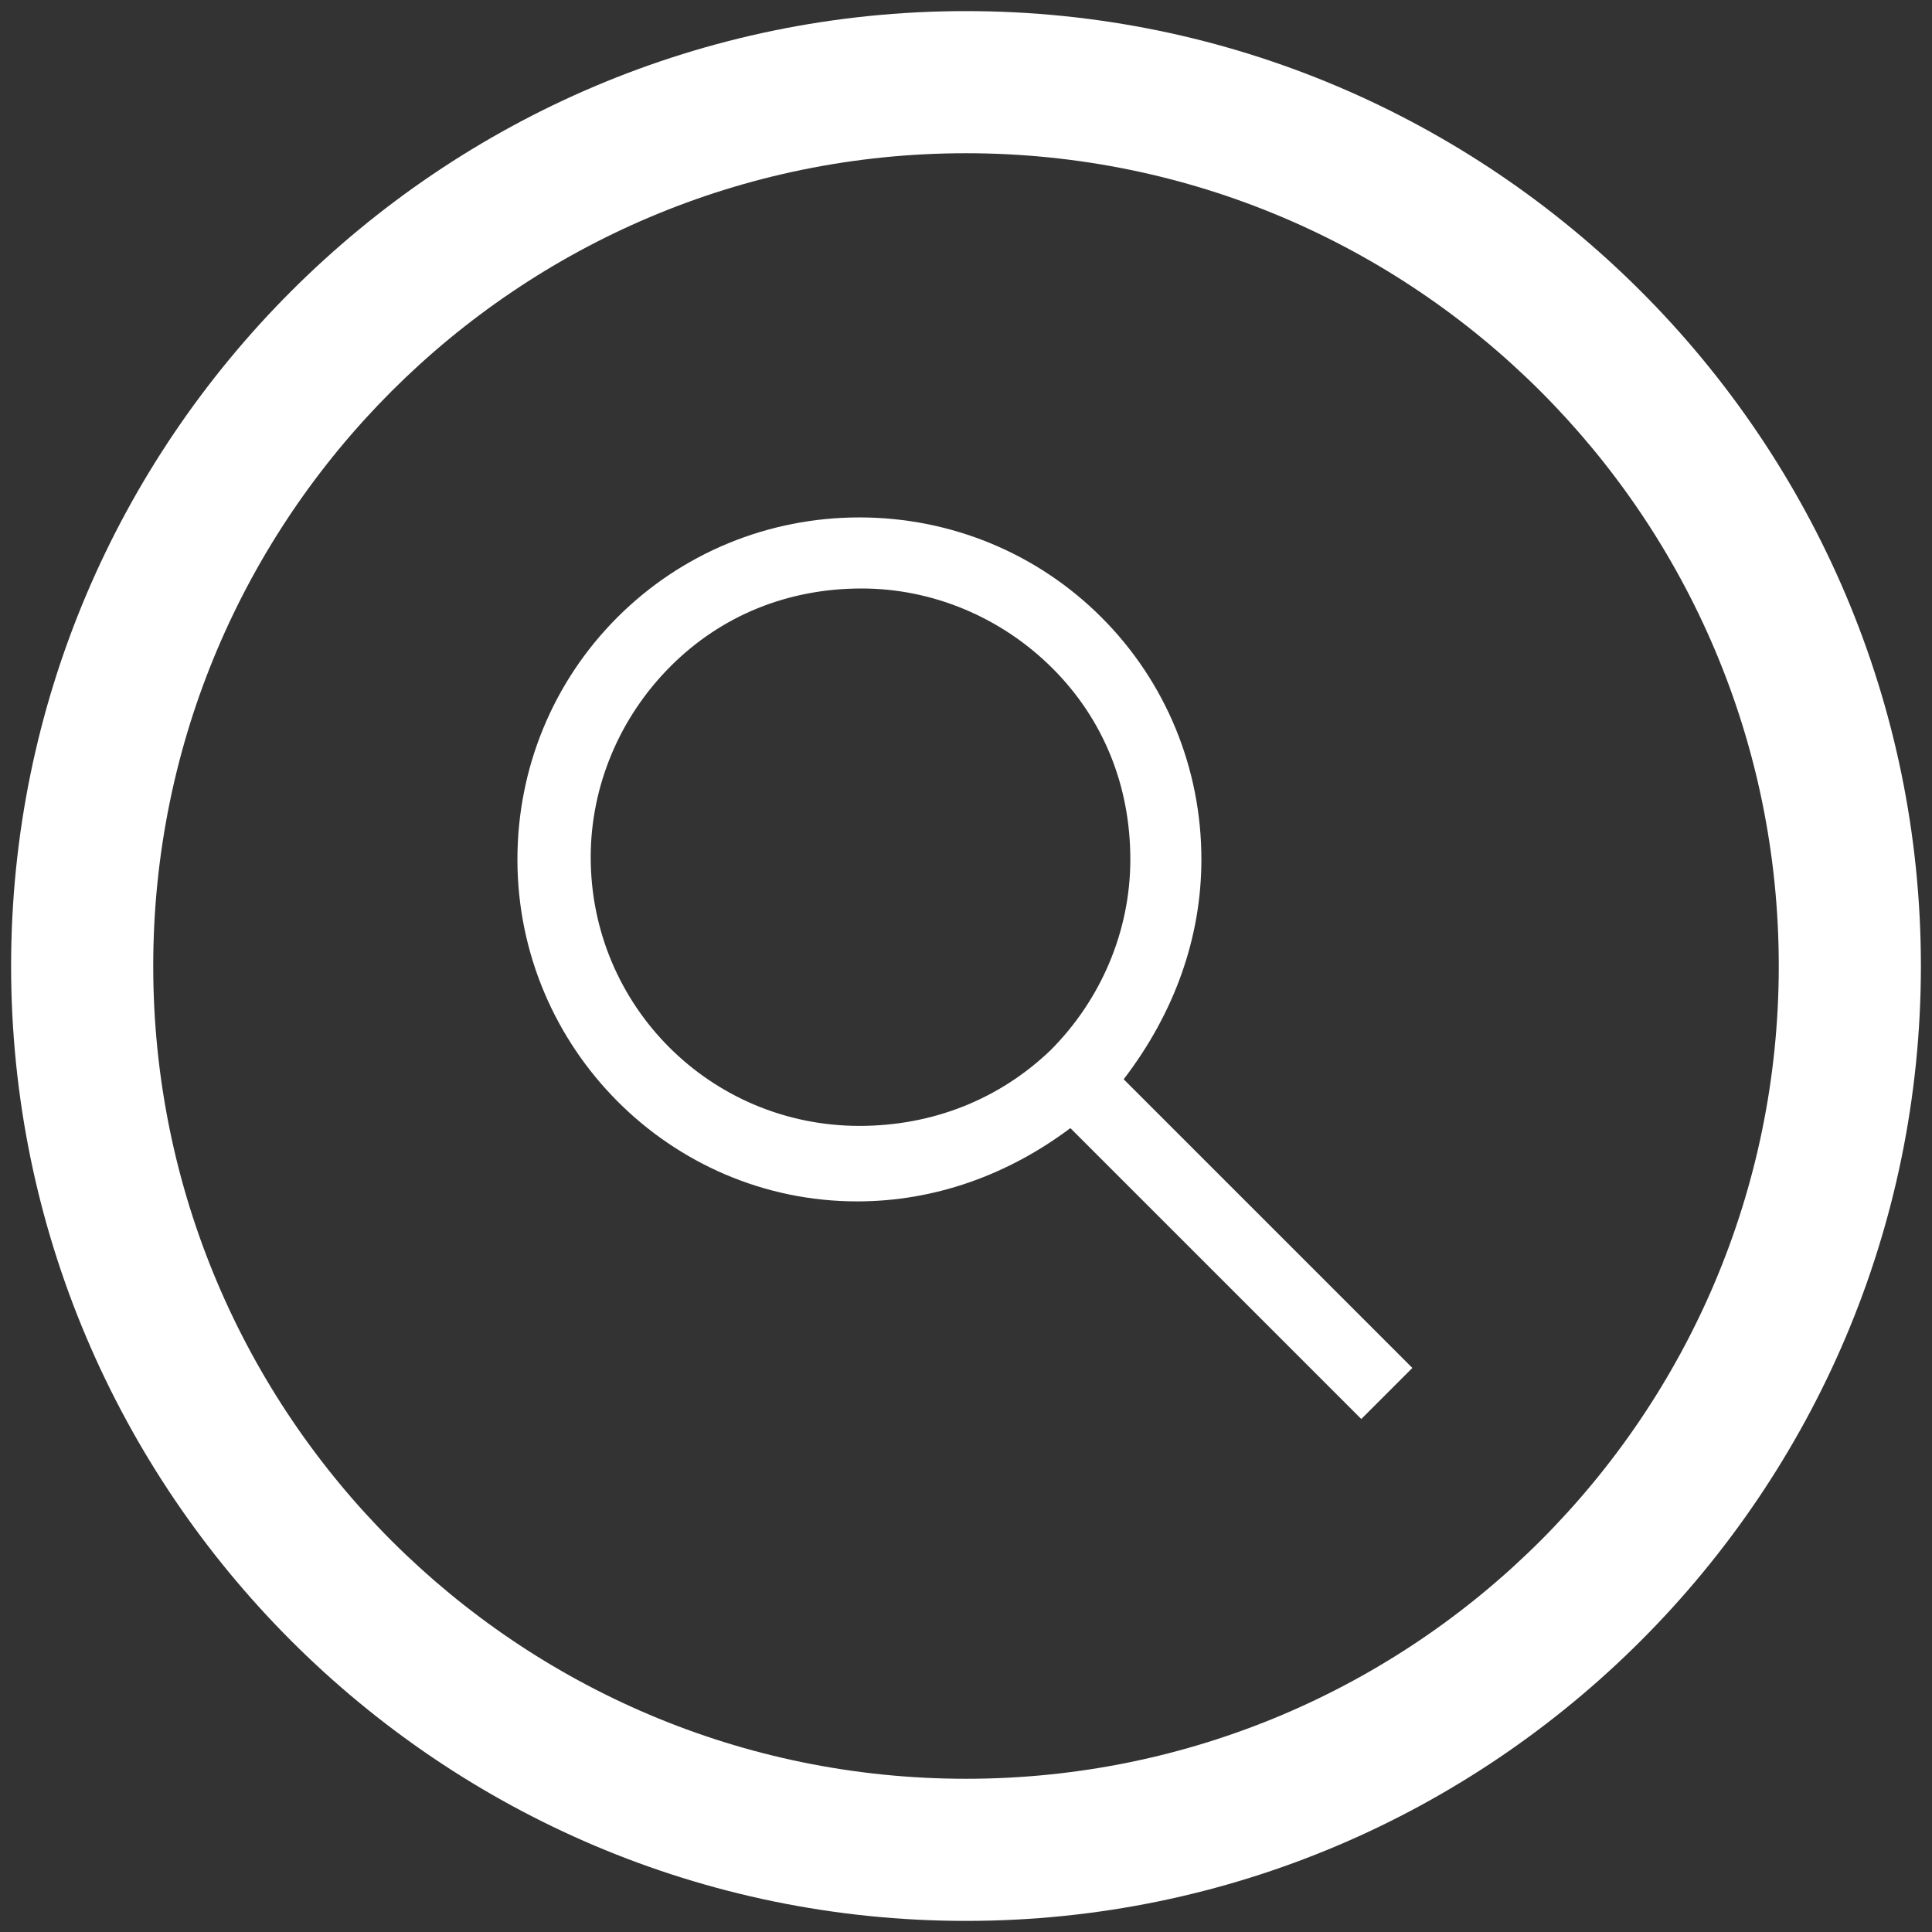 <?xml version="1.0" encoding="utf-8"?>
<!-- Generator: Adobe Illustrator 22.0.1, SVG Export Plug-In . SVG Version: 6.00 Build 0)  -->
<svg version="1.1" id="Layer_1" xmlns="http://www.w3.org/2000/svg" xmlns:xlink="http://www.w3.org/1999/xlink" x="0px" y="0px"
	 viewBox="0 0 87 87" style="enable-background:new 0 0 87 87;" xml:space="preserve">
<rect x="0" y="0" width="87" height="87" fill="#333333" stroke="none"/>
<style type="text/css">
	.st0{fill:#FFFFFF;}
</style>
<title>GLIDER_ITF_WEB ASSETS_01</title>
<g>
	<path class="st0" d="M43.5,0.5c-23.7,0-43,19.3-43,43s19.3,43,43,43s43-19.3,43-43S67.2,0.5,43.5,0.5z M43.5,80.1
		c-20.2,0-36.6-16.4-36.6-36.6S23.3,6.9,43.5,6.9s36.6,16.4,36.6,36.6S63.7,80.1,43.5,80.1z"/>
	<path class="st0" d="M54.1,38.7c0-4.1-1.6-8-4.5-10.9c-2.9-2.9-6.8-4.5-10.9-4.5c0,0,0,0,0,0c-4.1,0-8,1.6-10.9,4.5
		c-2.9,2.9-4.5,6.8-4.5,10.9c0,8.5,6.9,15.4,15.3,15.4h0c0,0,0,0,0,0c3.5,0,6.8-1.2,9.6-3.3l13.1,13.1l2.3-2.3l-13-13
		C52.9,45.6,54.1,42.2,54.1,38.7z M38.7,50.7c-6.7,0-12.1-5.4-12.1-12.1c0-3.2,1.3-6.3,3.6-8.6c2.3-2.3,5.3-3.5,8.6-3.5c0,0,0,0,0,0
		c3.2,0,6.3,1.3,8.6,3.6c2.3,2.3,3.5,5.3,3.5,8.6c0,3.2-1.3,6.3-3.6,8.6C45,49.5,42,50.7,38.7,50.7C38.7,50.7,38.7,50.7,38.7,50.7"
		/>
</g>
</svg>
